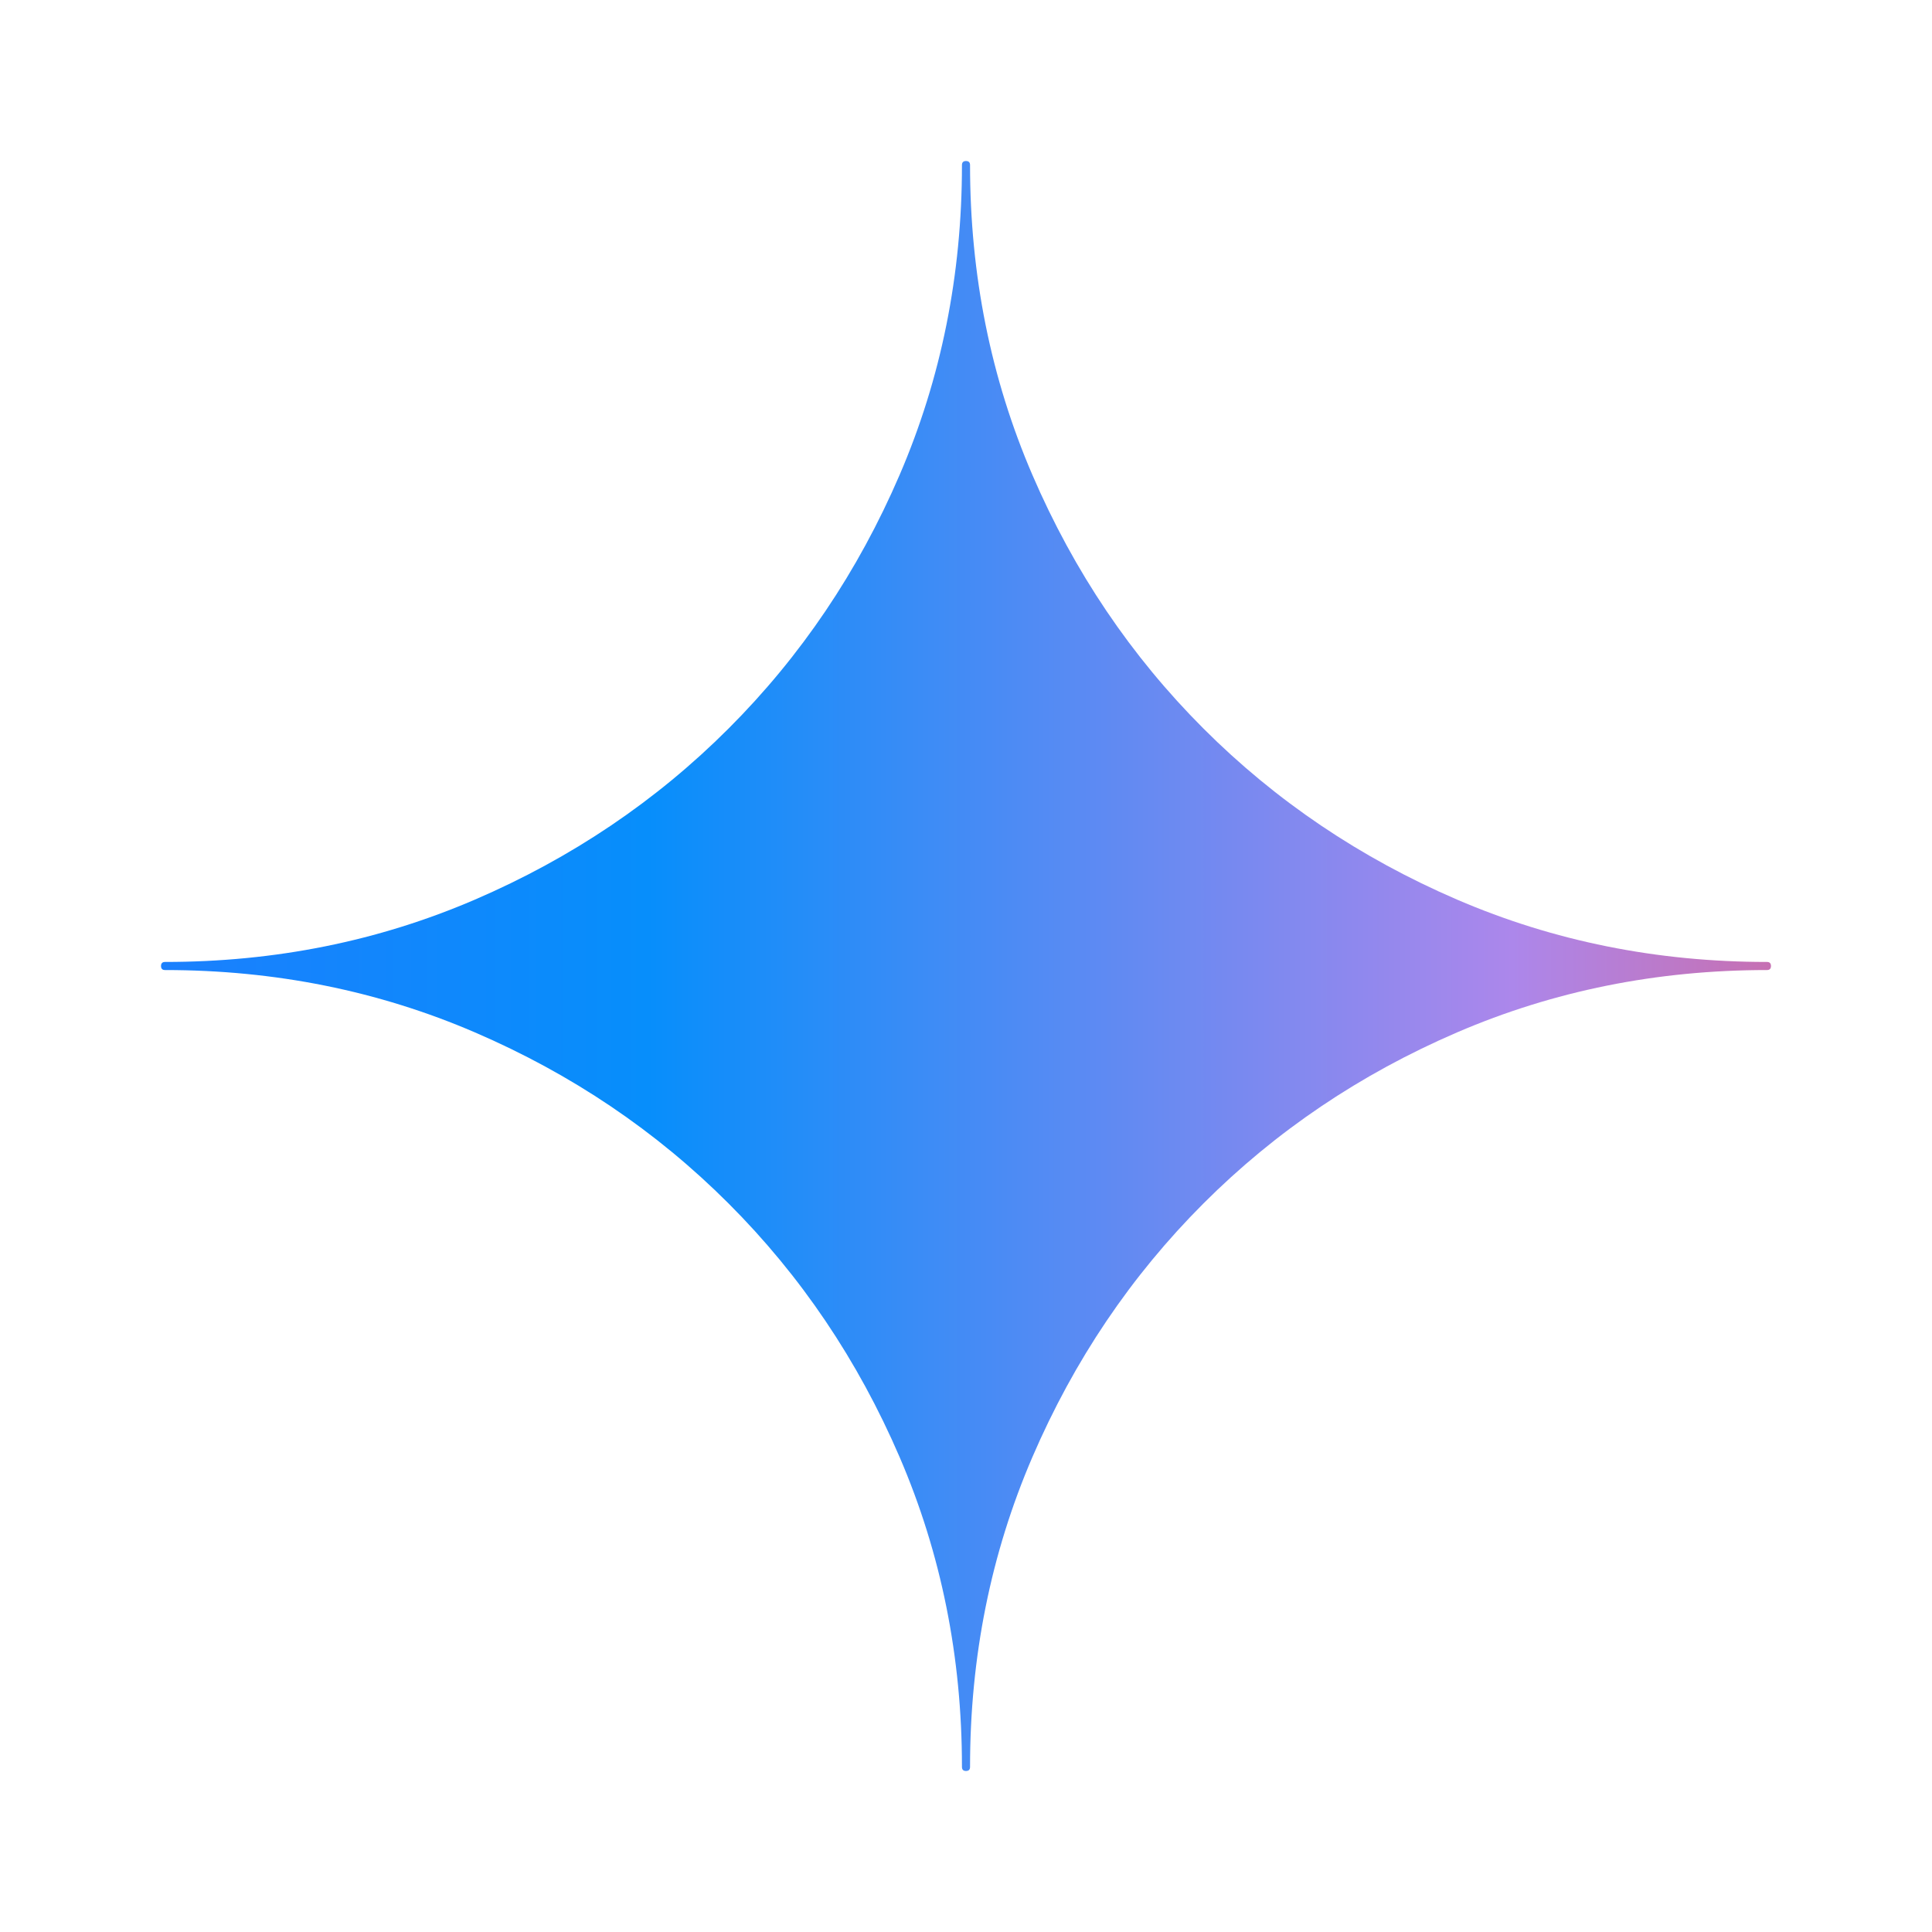 <svg width="32" height="32" viewBox="0 0 32 32" fill="none" xmlns="http://www.w3.org/2000/svg">
<g clip-path="url(#clip0_2056_32537)">
<path d="M16 29.333C15.956 29.333 15.933 29.311 15.933 29.267C15.933 27.444 15.589 25.733 14.9 24.133C14.211 22.533 13.267 21.133 12.067 19.933C10.867 18.733 9.467 17.789 7.867 17.1C6.267 16.411 4.556 16.067 2.733 16.067C2.689 16.067 2.667 16.044 2.667 16C2.667 15.956 2.689 15.933 2.733 15.933C4.556 15.933 6.267 15.589 7.867 14.9C9.467 14.211 10.867 13.267 12.067 12.067C13.267 10.867 14.211 9.467 14.9 7.867C15.589 6.267 15.933 4.556 15.933 2.733C15.933 2.689 15.956 2.667 16 2.667C16.044 2.667 16.067 2.689 16.067 2.733C16.067 4.556 16.411 6.267 17.1 7.867C17.789 9.467 18.733 10.867 19.933 12.067C21.133 13.267 22.533 14.211 24.133 14.9C25.733 15.589 27.444 15.933 29.267 15.933C29.311 15.933 29.333 15.956 29.333 16C29.333 16.044 29.311 16.067 29.267 16.067C27.444 16.067 25.733 16.411 24.133 17.1C22.533 17.789 21.133 18.733 19.933 19.933C18.733 21.133 17.789 22.533 17.1 24.133C16.411 25.733 16.067 27.444 16.067 29.267C16.067 29.311 16.044 29.333 16 29.333Z" fill="url(#paint0_linear_2056_32537)"/>
</g>
<defs>
<linearGradient id="paint0_linear_2056_32537" x1="0" y1="16" x2="35.783" y2="16" gradientUnits="userSpaceOnUse">
<stop stop-color="#217BFE"/>
<stop offset="0.3" stop-color="#078EFB"/>
<stop offset="0.7" stop-color="#AC87EB"/>
<stop offset="1" stop-color="#EE4D5D"/>
</linearGradient>
<clipPath id="clip0_2056_32537">
<rect width="32" height="32" fill="white"/>
</clipPath>
</defs>
</svg>
